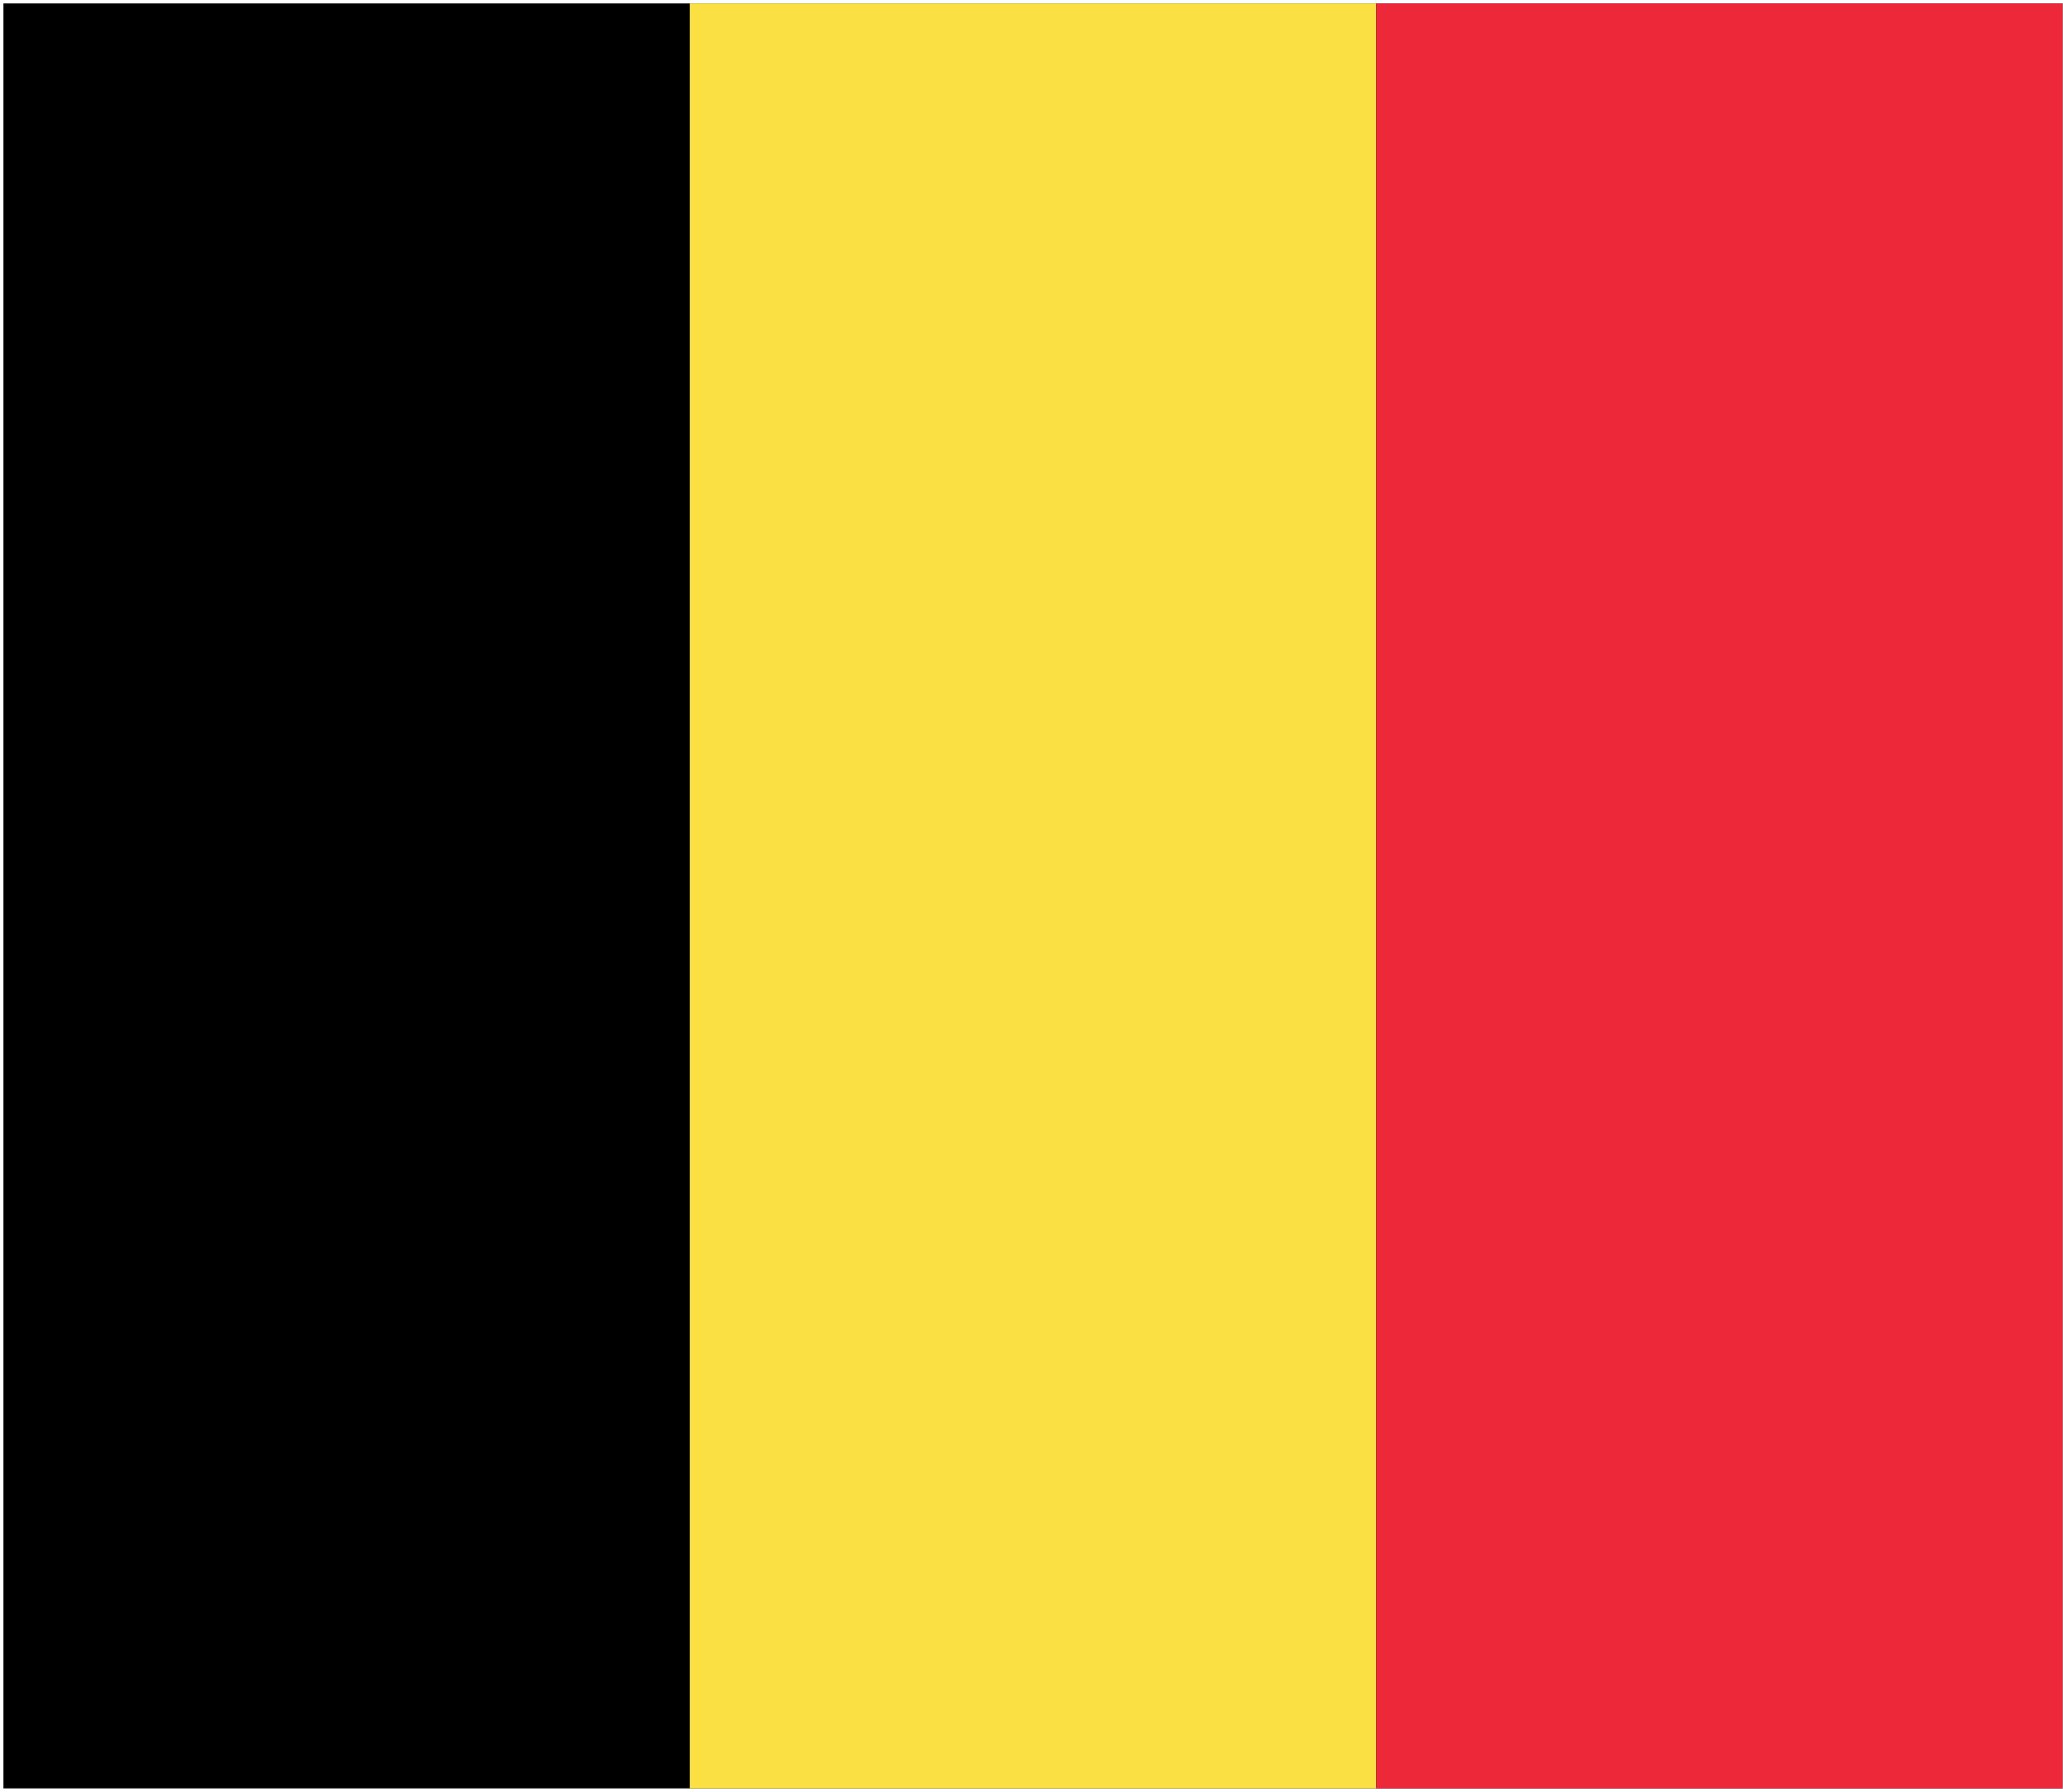 <svg width="301" height="261" viewBox="0 0 301 261" xmlns="http://www.w3.org/2000/svg"><g fill-rule="nonzero" fill="none"><path fill="#000" d="M.5.5h300v260H.5z"/><path fill="#FAE042" d="M100.5.5h100v260h-100z"/><path fill="#ED2939" d="M200.5.5h100v260h-100z"/></g></svg>